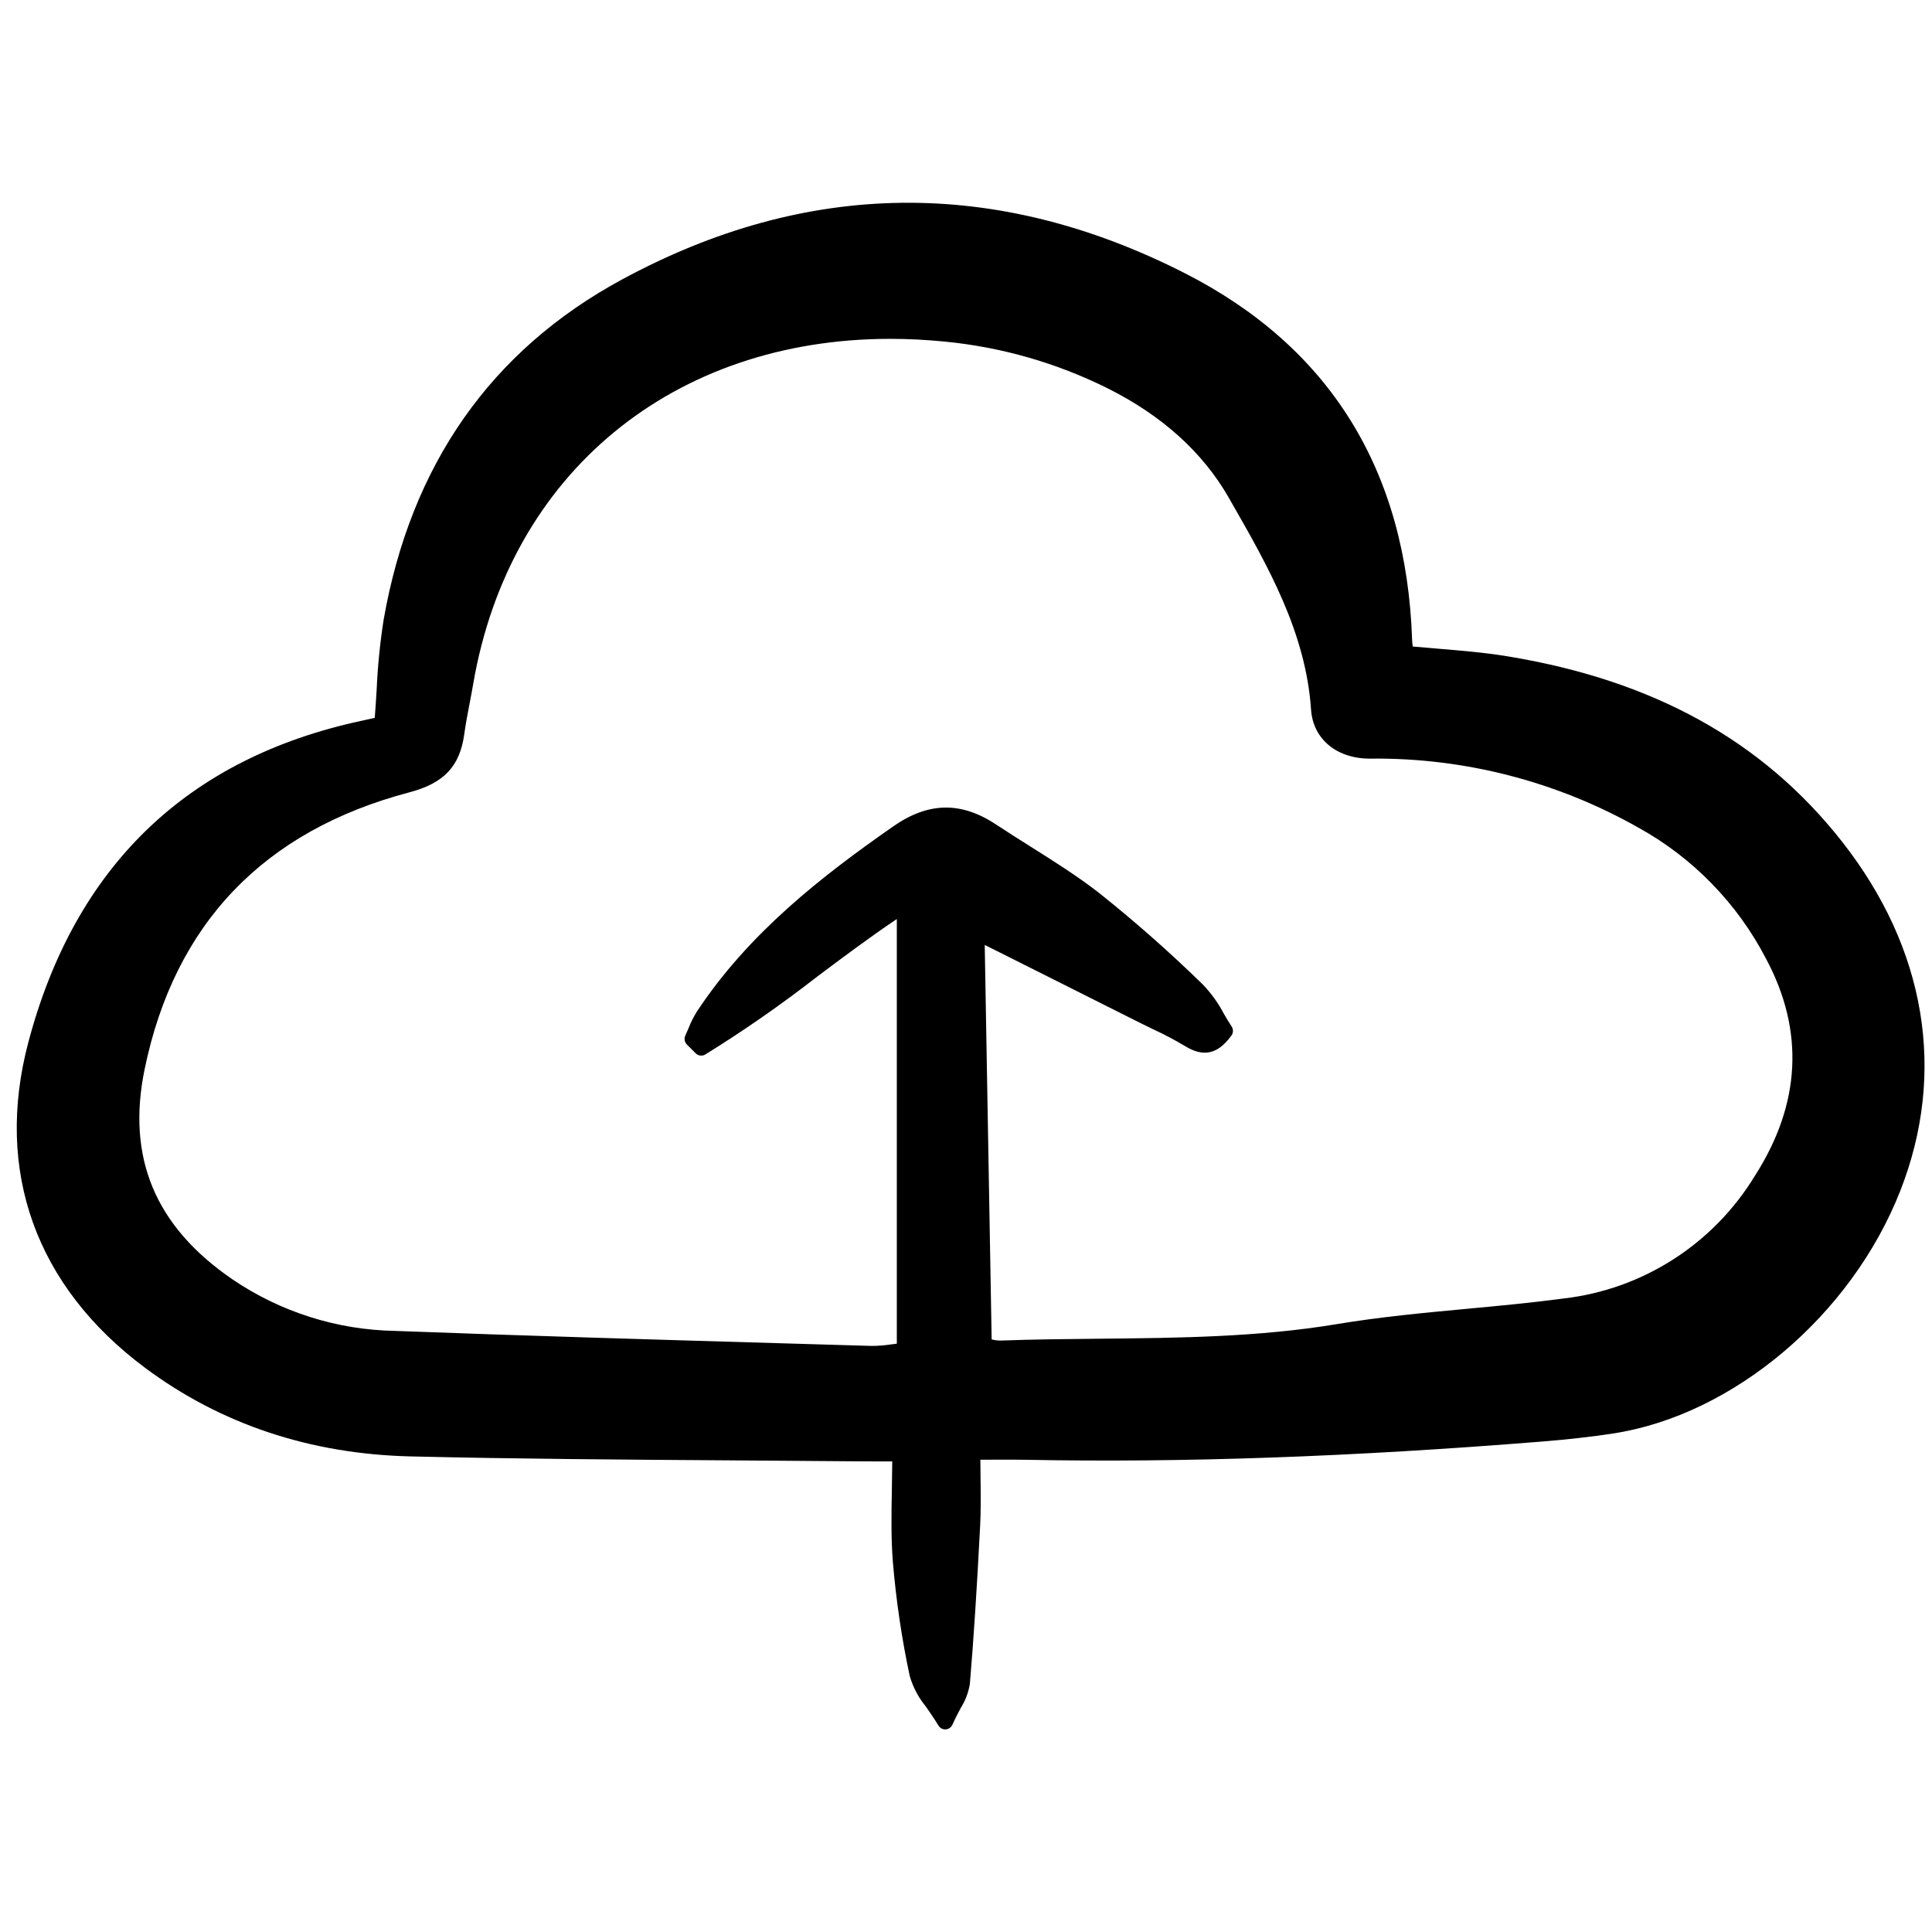 <?xml version="1.0" encoding="utf-8"?><!-- Uploaded to: SVG Repo, www.svgrepo.com, Generator: SVG Repo Mixer Tools -->
<svg width="800px" height="800px" viewBox="0 -17 163 163" fill="none" xmlns="http://www.w3.org/2000/svg">
<g clip-path="url(#clip0)">
<path d="M127.159 38.368C125.218 38.05 123.234 37.887 121.315 37.728C120.606 37.67 119.897 37.611 119.19 37.545C119.164 37.343 119.143 37.171 119.138 36.998C118.662 22.692 112.204 12.275 99.935 6.036C84.032 -2.052 68.053 -1.865 52.449 6.596C41.414 12.577 34.658 22.228 32.368 35.279C32.06 37.245 31.863 39.227 31.777 41.215C31.727 42.006 31.68 42.791 31.616 43.567C31.343 43.632 31.067 43.691 30.792 43.748L30.492 43.814C15.769 46.981 6.314 56.108 2.39 70.94C-0.479 81.779 3.021 91.533 12.244 98.405C18.63 103.161 26.17 105.676 34.653 105.876C43.588 106.088 52.673 106.149 61.46 106.208C65.164 106.233 68.867 106.262 72.571 106.294C73.297 106.301 74.023 106.299 74.806 106.297H75.278C75.273 107.1 75.259 107.881 75.245 108.643C75.207 110.769 75.171 112.778 75.33 114.777C75.601 118.012 76.076 121.227 76.752 124.402C77.027 125.345 77.49 126.223 78.113 126.981C78.437 127.445 78.803 127.971 79.177 128.585C79.236 128.683 79.32 128.764 79.419 128.82C79.519 128.876 79.631 128.906 79.745 128.906H79.785C79.906 128.898 80.022 128.857 80.122 128.788C80.221 128.72 80.3 128.625 80.35 128.515C80.604 127.956 80.844 127.5 81.057 127.098C81.445 126.482 81.707 125.793 81.826 125.074C82.15 121.22 82.415 117.104 82.693 111.729C82.758 110.455 82.744 109.199 82.727 107.744C82.721 107.239 82.715 106.712 82.712 106.156L83.813 106.151C84.835 106.147 85.688 106.143 86.542 106.16C99.788 106.417 114.032 105.913 130.088 104.622C132.282 104.446 134.241 104.224 136.076 103.944C146.232 102.396 156.205 93.971 160.328 83.458C164.242 73.475 162.492 63.011 155.4 53.995C148.722 45.496 139.483 40.385 127.159 38.368ZM84.326 63.345L96.184 69.297C96.549 69.48 96.918 69.659 97.286 69.837C98.2 70.257 99.092 70.727 99.957 71.243C101.528 72.22 102.744 71.95 103.893 70.369C103.974 70.257 104.019 70.125 104.022 69.987C104.024 69.85 103.985 69.715 103.91 69.601C103.683 69.26 103.471 68.897 103.257 68.532C102.783 67.627 102.185 66.795 101.479 66.06C98.685 63.332 95.756 60.748 92.703 58.316C90.875 56.899 88.89 55.65 86.972 54.442C86 53.83 85.024 53.216 84.067 52.581C81.096 50.606 78.329 50.651 75.359 52.722C69.347 56.913 63.181 61.706 58.798 68.34C58.517 68.79 58.278 69.266 58.085 69.762C57.999 69.965 57.914 70.168 57.821 70.367C57.762 70.492 57.744 70.632 57.767 70.768C57.791 70.904 57.857 71.03 57.955 71.128L58.695 71.867C58.8 71.971 58.936 72.037 59.082 72.055C59.228 72.073 59.377 72.042 59.503 71.967C62.76 69.951 65.906 67.762 68.929 65.408C71.094 63.785 73.322 62.113 75.663 60.537V96.366C75.499 96.385 75.339 96.404 75.188 96.423C74.638 96.51 74.08 96.554 73.523 96.553L65.798 96.327C55.145 96.016 44.131 95.694 33.302 95.285C28.411 95.197 23.65 93.683 19.598 90.928C13.081 86.459 10.663 80.656 12.206 73.187C14.733 60.944 22.25 53.093 34.535 49.849C37.451 49.079 38.792 47.662 39.167 44.955C39.288 44.085 39.458 43.196 39.621 42.34C39.726 41.794 39.83 41.249 39.924 40.701C42.99 22.849 56.869 11.588 75.115 11.588C76.621 11.588 78.161 11.665 79.721 11.821C84.501 12.285 89.158 13.623 93.462 15.768C98.045 18.062 101.48 21.166 103.671 24.992L103.865 25.333C106.965 30.749 110.171 36.35 110.611 42.865C110.781 45.388 112.829 47.055 115.7 47.003C123.598 46.929 131.376 48.943 138.258 52.842C142.841 55.382 146.578 59.225 149 63.889C152.254 69.981 151.936 76.145 148.054 82.208C146.326 85.043 143.982 87.446 141.196 89.237C138.41 91.028 135.256 92.159 131.972 92.545C129.257 92.909 126.474 93.169 123.783 93.42C120.171 93.758 116.435 94.106 112.792 94.713C106.165 95.816 99.375 95.881 92.808 95.945C90.032 95.972 87.162 95.999 84.337 96.104C84.109 96.095 83.884 96.063 83.664 96.007L83.08 62.724C83.497 62.93 83.912 63.137 84.326 63.345Z" fill="#000000"/>
</g>
<defs>
<clipPath id="clip0">
<rect width="162" height="129" fill="white" transform="translate(0.777)"/>
</clipPath>
</defs>
</svg>